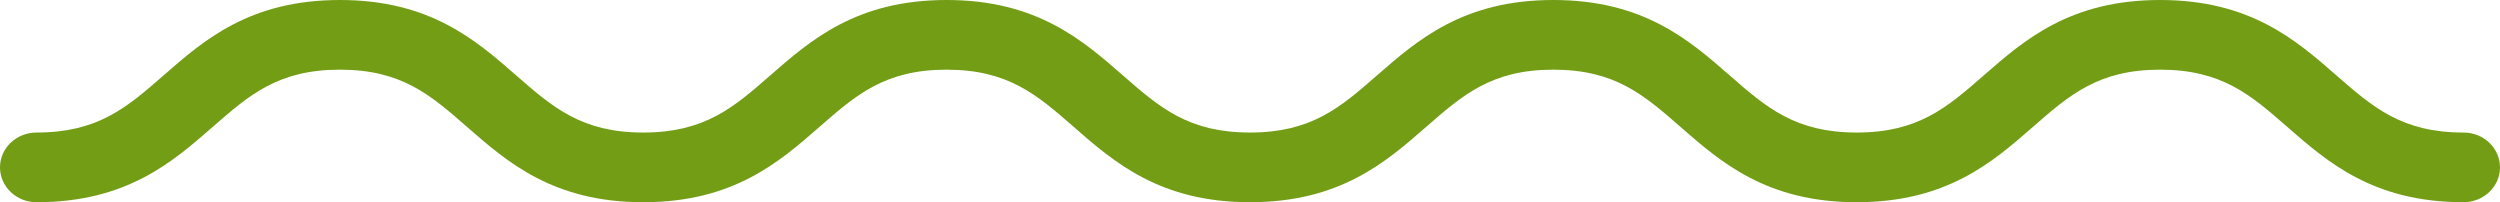 <?xml version="1.0" encoding="UTF-8"?> <svg xmlns="http://www.w3.org/2000/svg" width="136" height="11" viewBox="0 0 136 11" fill="none"> <path d="M117.508 -8.58431e-08C112.611 -8.58431e-08 110.117 2.179 107.916 4.102C105.929 5.838 104.359 7.21 101.004 7.21C97.65 7.21 96.08 5.838 94.093 4.102C91.892 2.179 89.398 -8.58431e-08 84.5 -8.58431e-08C79.603 -8.58431e-08 77.109 2.179 74.908 4.102C72.921 5.838 71.351 7.21 67.997 7.21C64.643 7.21 63.073 5.838 61.086 4.102C58.885 2.179 56.391 -8.58431e-08 51.493 -8.58431e-08C46.597 -8.58431e-08 44.103 2.179 41.902 4.102C39.916 5.838 38.346 7.21 34.992 7.21C31.638 7.21 30.069 5.838 28.081 4.102C25.881 2.179 23.387 -8.58431e-08 18.489 -8.58431e-08C13.592 -8.58431e-08 11.097 2.179 8.897 4.102C6.909 5.838 5.34 7.21 1.985 7.21C0.889 7.21 0 8.058 0 9.105C0 10.151 0.889 11 1.985 11C6.883 11 9.377 8.821 11.578 6.898C13.565 5.162 15.135 3.79 18.489 3.79C21.843 3.79 23.413 5.162 25.4 6.898C27.601 8.821 30.095 11 34.992 11C39.889 11 42.383 8.821 44.584 6.898C46.571 5.162 48.14 3.79 51.493 3.79C54.848 3.79 56.417 5.162 58.405 6.898C60.605 8.821 63.099 11 67.997 11C72.894 11 75.388 8.821 77.589 6.898C79.576 5.162 81.146 3.79 84.5 3.79C87.855 3.79 89.424 5.162 91.412 6.898C93.613 8.821 96.107 11 101.004 11C105.902 11 108.396 8.821 110.597 6.898C112.584 5.162 114.154 3.79 117.508 3.79C120.863 3.79 122.433 5.162 124.421 6.898C126.622 8.821 129.117 11 134.015 11C135.111 11 136 10.151 136 9.105C136 8.058 135.111 7.21 134.015 7.21C130.659 7.21 129.09 5.838 127.102 4.102C124.901 2.179 122.406 -8.58431e-08 117.508 -8.58431e-08Z" fill="#729D15"></path> </svg> 